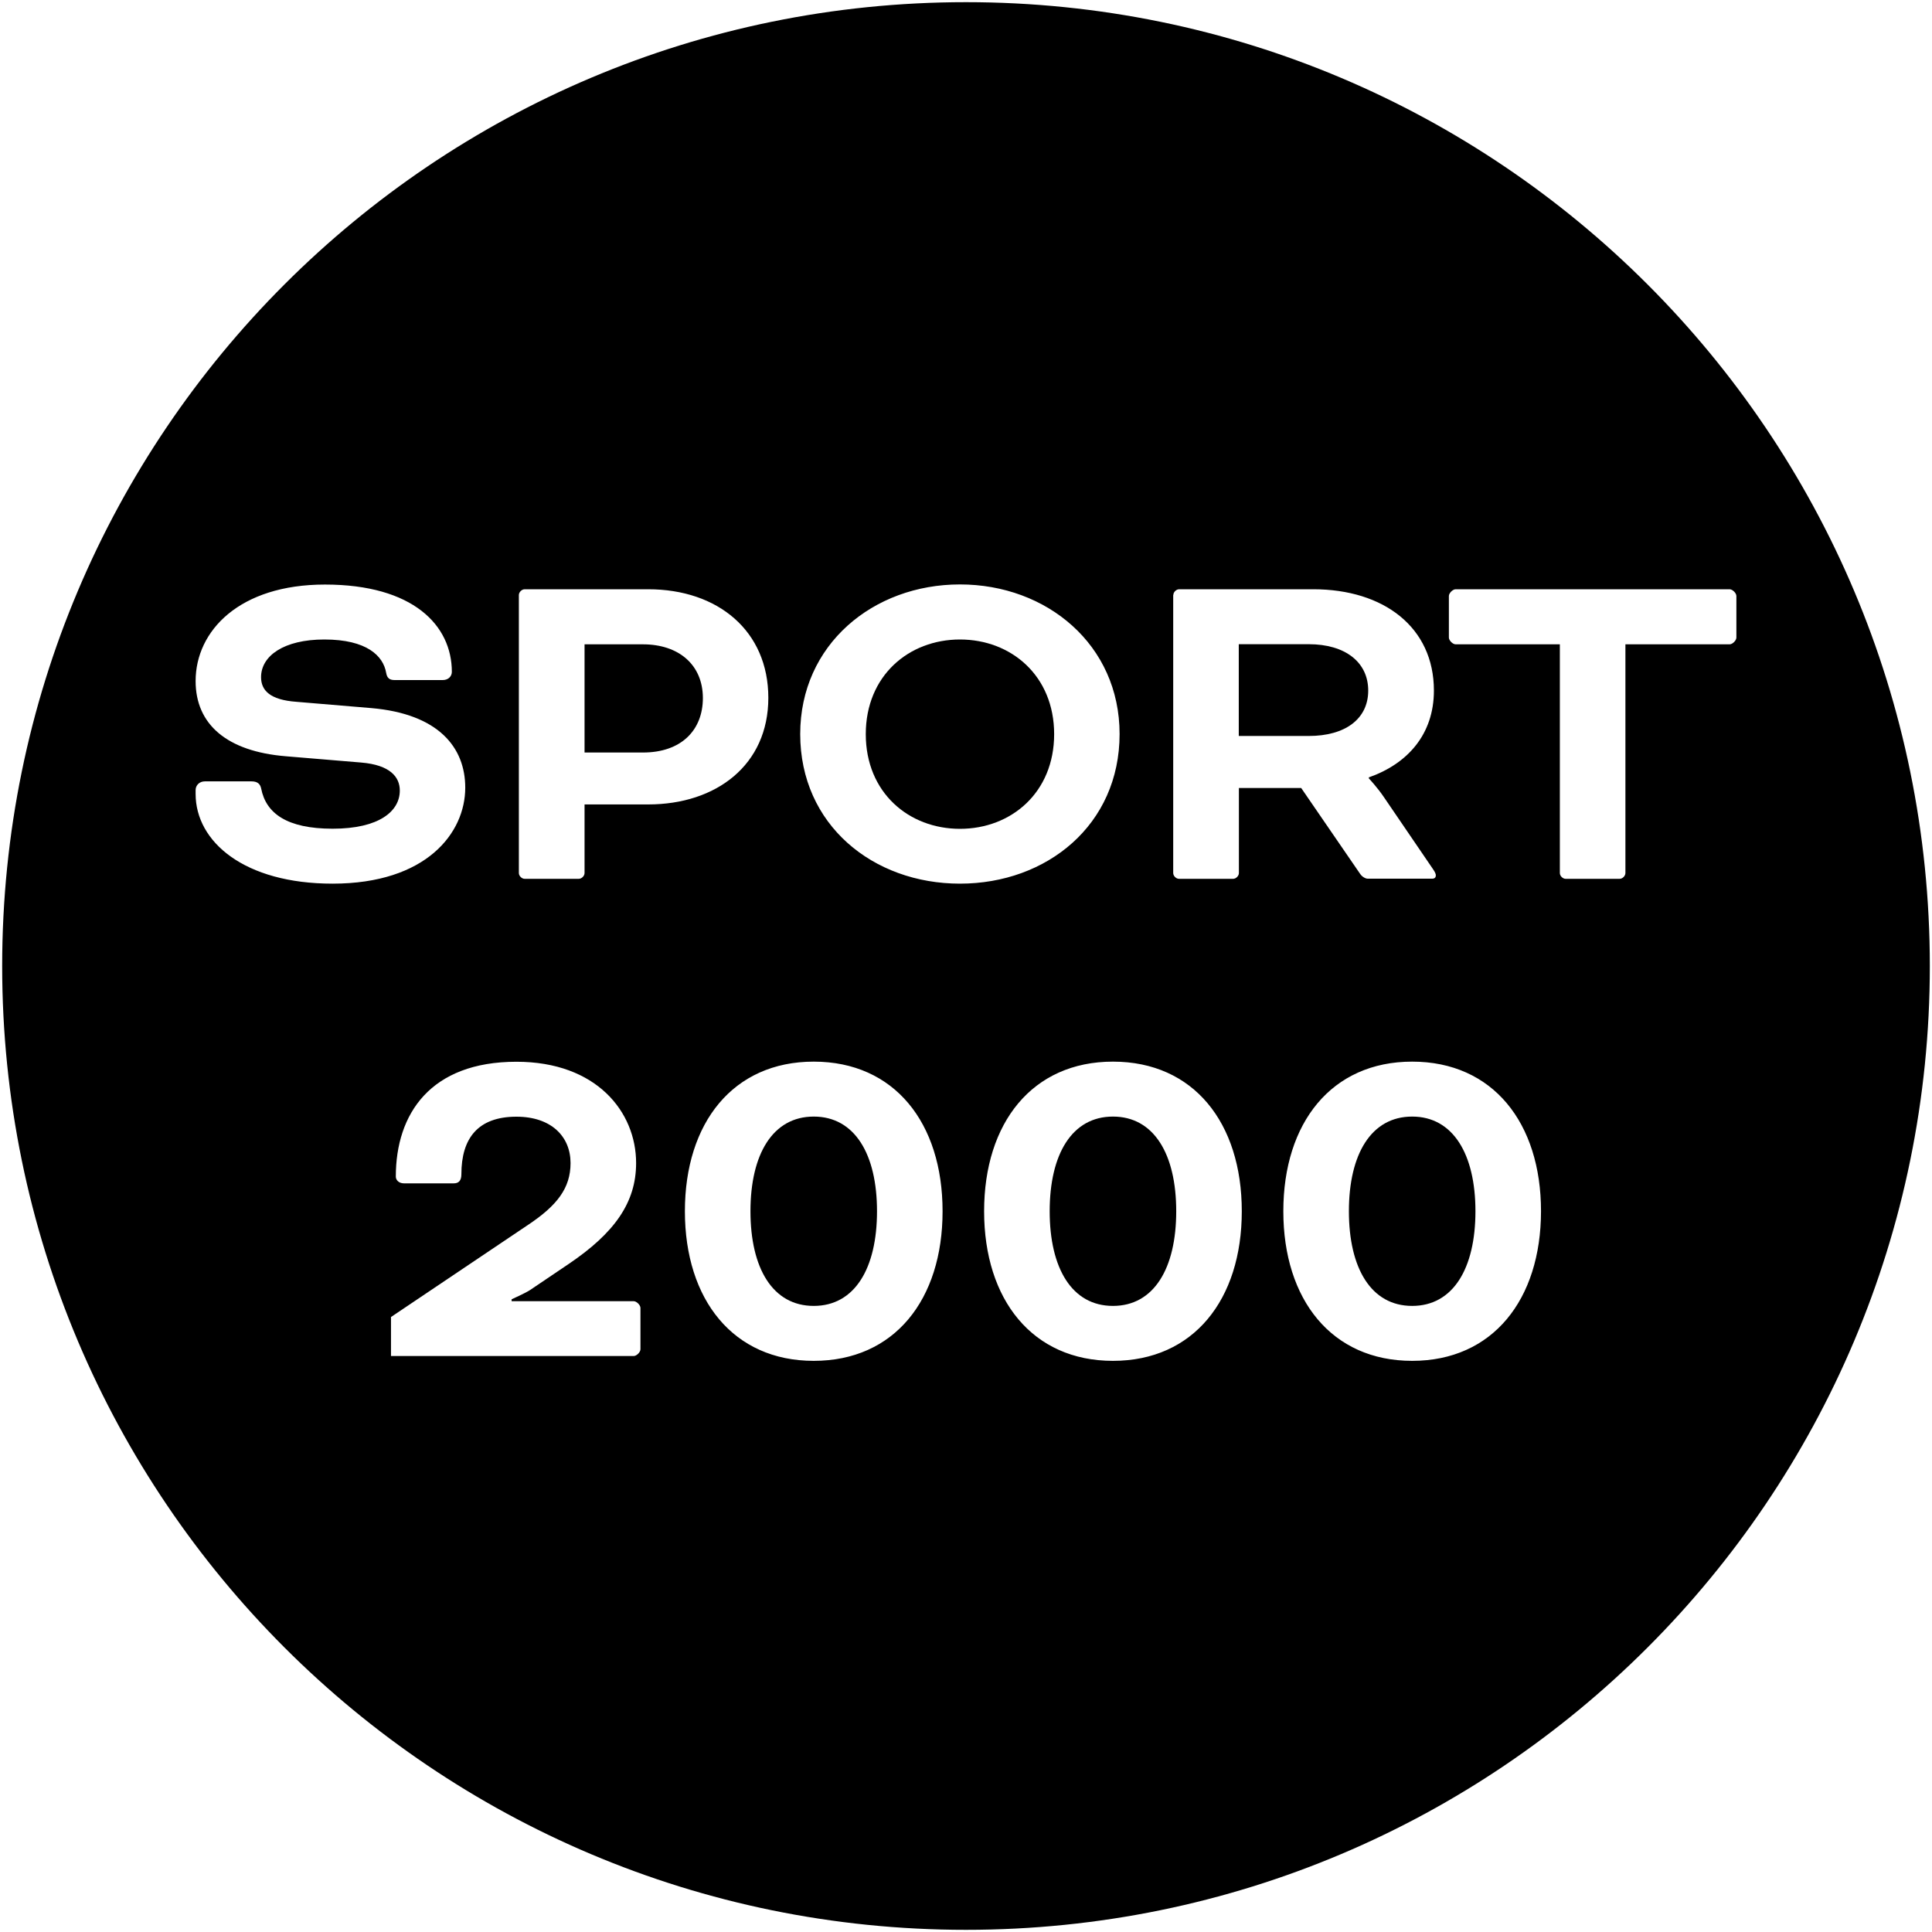 <?xml version="1.0" encoding="utf-8"?>
<!-- Generator: Adobe Illustrator 29.6.1, SVG Export Plug-In . SVG Version: 9.03 Build 0)  -->
<svg version="1.0" id="Layer_1" xmlns="http://www.w3.org/2000/svg" xmlns:xlink="http://www.w3.org/1999/xlink" x="0px" y="0px"
	 viewBox="0 0 16 16" enable-background="new 0 0 16 16" xml:space="preserve">
<g>
	<path d="M11.695,9.247c-0.34,0-0.524,0.312-0.524,0.784s0.184,0.784,0.524,0.784s0.524-0.312,0.524-0.784
		S12.034,9.247,11.695,9.247z"/>
	<path d="M9.217,9.247c-0.34,0-0.524,0.312-0.524,0.784s0.184,0.784,0.524,0.784s0.524-0.312,0.524-0.784S9.557,9.247,9.217,9.247z"
		/>
	<path d="M5.324,5.336H4.841v0.896h0.484c0.316,0,0.496-0.184,0.496-0.452C5.82,5.504,5.62,5.336,5.324,5.336z"/>
	<path d="M7.95,5.296c-0.424,0-0.78,0.3-0.78,0.784s0.356,0.784,0.78,0.784c0.424,0,0.78-0.3,0.78-0.784S8.374,5.296,7.95,5.296z"/>
	<path d="M8,0.018C3.591,0.018,0.018,3.591,0.018,8c0,4.408,3.574,7.982,7.982,7.982c4.409,0,7.982-3.574,7.982-7.982
		C15.982,3.591,12.409,0.018,8,0.018z M9.717,4.928c0-0.024,0.024-0.048,0.048-0.048h1.111c0.584,0,0.999,0.315,0.999,0.839
		c0,0.364-0.22,0.607-0.539,0.719v0.008c0,0,0.072,0.076,0.128,0.16l0.403,0.591c0.02,0.028,0.024,0.044,0.024,0.052
		c0,0.016-0.008,0.028-0.032,0.028h-0.531c-0.02,0-0.048-0.016-0.064-0.04l-0.488-0.711H10.26V7.23c0,0.024-0.024,0.048-0.048,0.048
		H9.764c-0.024,0-0.048-0.024-0.048-0.048V4.928z M1.62,6.575V6.543c0-0.04,0.032-0.072,0.076-0.072h0.387
		c0.048,0,0.072,0.02,0.08,0.06c0.04,0.204,0.212,0.332,0.592,0.332c0.384,0,0.556-0.144,0.556-0.316c0-0.112-0.08-0.212-0.32-0.232
		L2.367,6.263C1.879,6.223,1.62,5.999,1.62,5.64c0-0.416,0.363-0.799,1.071-0.799c0.732,0,1.051,0.339,1.051,0.723
		c0,0.036-0.028,0.068-0.076,0.068H3.27c-0.04,0-0.064-0.012-0.072-0.06c-0.024-0.14-0.16-0.276-0.512-0.276
		c-0.336,0-0.524,0.136-0.524,0.312c0,0.108,0.072,0.188,0.292,0.204l0.62,0.052c0.559,0.048,0.779,0.327,0.779,0.659
		c0,0.376-0.323,0.795-1.099,0.795C2.023,7.318,1.62,6.971,1.62,6.575z M5.304,11.174c0,0.024-0.032,0.056-0.056,0.056h-2.01v-0.323
		l1.135-0.763c0.24-0.16,0.352-0.304,0.352-0.512c0-0.22-0.16-0.384-0.448-0.384c-0.32,0-0.456,0.18-0.456,0.476
		c0,0.056-0.024,0.076-0.064,0.076H3.346c-0.044,0-0.068-0.028-0.068-0.056c0-0.52,0.287-0.951,0.999-0.951
		c0.663,0,0.991,0.415,0.991,0.839c0,0.328-0.18,0.58-0.559,0.836l-0.32,0.216c-0.044,0.028-0.152,0.076-0.152,0.076v0.016h1.011
		c0.024,0,0.056,0.032,0.056,0.056V11.174z M4.841,6.662V7.23c0,0.024-0.024,0.048-0.048,0.048H4.345
		c-0.024,0-0.048-0.024-0.048-0.048V4.928c0-0.024,0.024-0.048,0.048-0.048h1.023c0.58,0,0.995,0.347,0.995,0.899
		c0,0.556-0.431,0.883-0.995,0.883H4.841z M6.739,11.27c-0.667,0-1.067-0.507-1.067-1.239c0-0.732,0.399-1.239,1.067-1.239
		c0.668,0,1.067,0.507,1.067,1.239C7.806,10.763,7.407,11.27,6.739,11.27z M7.95,7.318c-0.72,0-1.323-0.487-1.323-1.239
		c0-0.74,0.603-1.239,1.323-1.239S9.272,5.34,9.272,6.079C9.272,6.831,8.67,7.318,7.95,7.318z M9.217,11.27
		c-0.667,0-1.067-0.507-1.067-1.239c0-0.732,0.399-1.239,1.067-1.239s1.067,0.507,1.067,1.239
		C10.284,10.763,9.884,11.27,9.217,11.27z M11.695,11.27c-0.667,0-1.067-0.507-1.067-1.239c0-0.732,0.399-1.239,1.067-1.239
		c0.668,0,1.067,0.507,1.067,1.239C12.761,10.763,12.362,11.27,11.695,11.27z M14.324,5.336h-0.863V7.23
		c0,0.024-0.024,0.048-0.048,0.048h-0.447c-0.024,0-0.048-0.024-0.048-0.048V5.336h-0.863c-0.024,0-0.056-0.032-0.056-0.056V4.936
		c0-0.024,0.032-0.056,0.056-0.056h2.269c0.024,0,0.056,0.032,0.056,0.056V5.28C14.38,5.304,14.348,5.336,14.324,5.336z"/>
	<path d="M6.739,9.247c-0.34,0-0.524,0.312-0.524,0.784s0.184,0.784,0.524,0.784c0.34,0,0.524-0.312,0.524-0.784
		S7.079,9.247,6.739,9.247z"/>
	<path d="M11.331,5.719c0-0.236-0.192-0.384-0.492-0.384h-0.58v0.76h0.58C11.139,6.095,11.331,5.955,11.331,5.719z"/>
</g>
</svg>

